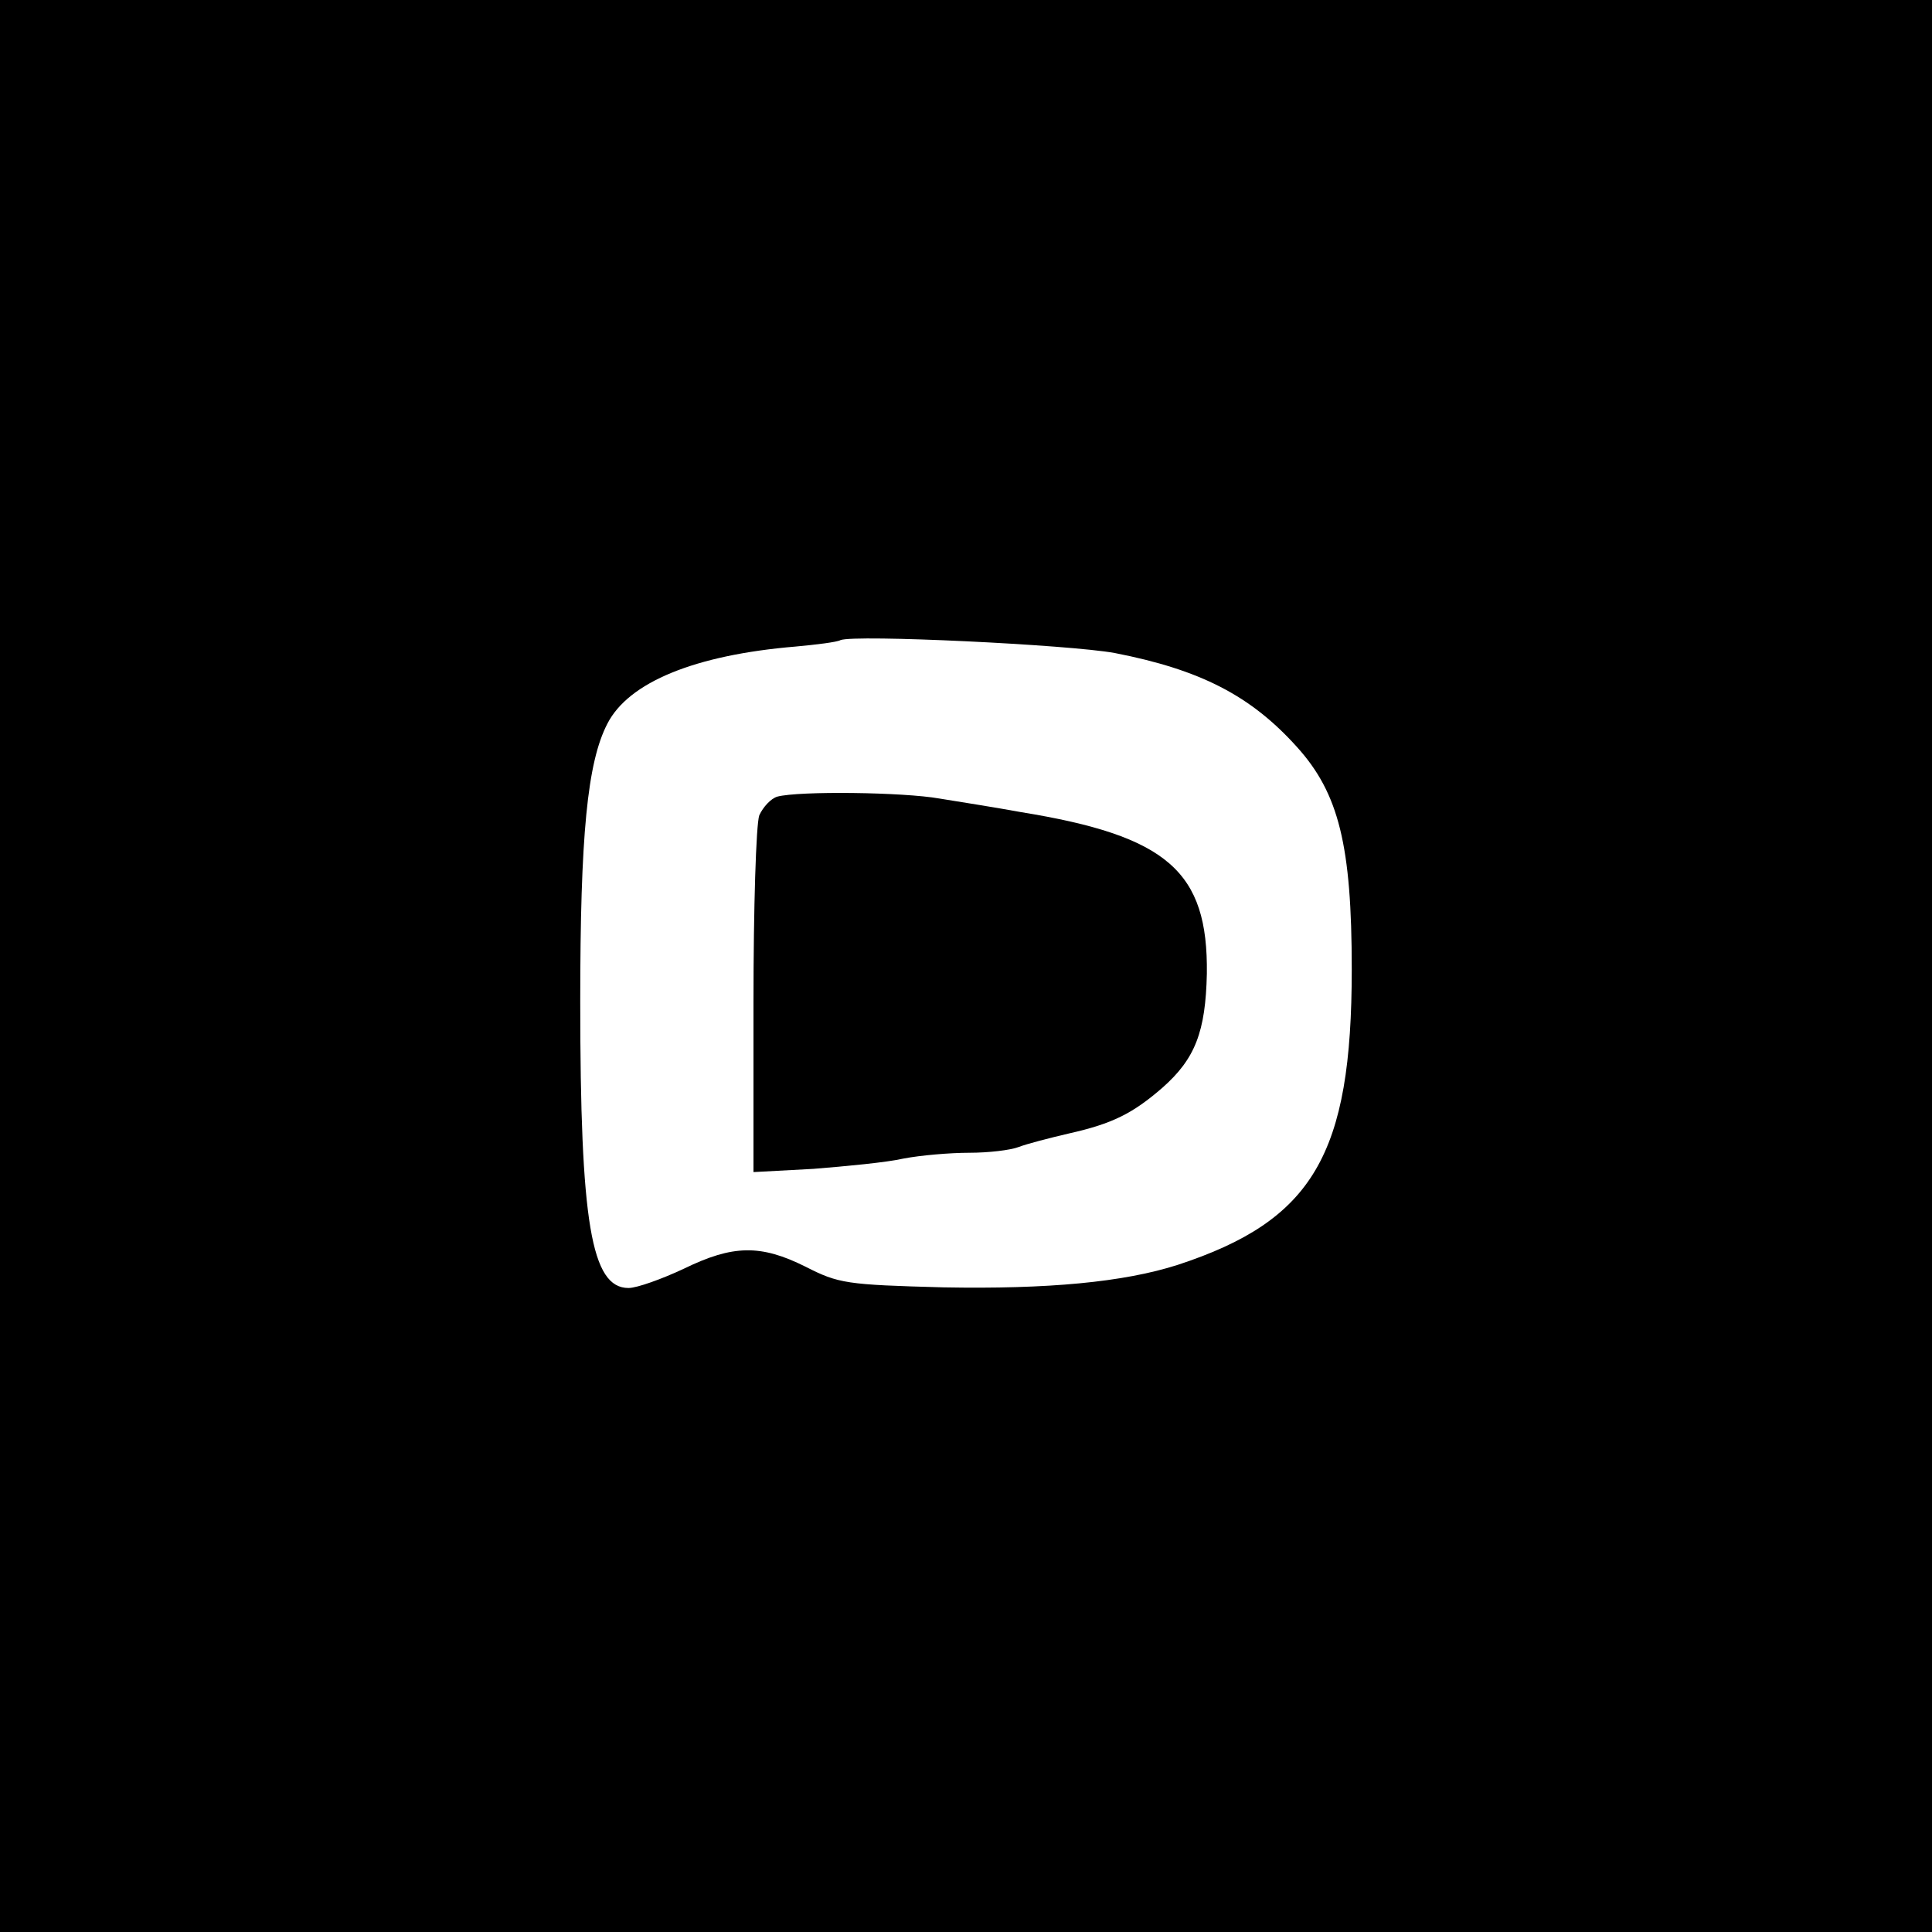 <?xml version="1.0" standalone="no"?>
<!DOCTYPE svg PUBLIC "-//W3C//DTD SVG 20010904//EN"
 "http://www.w3.org/TR/2001/REC-SVG-20010904/DTD/svg10.dtd">
<svg version="1.0" xmlns="http://www.w3.org/2000/svg"
 width="300pt" height="300pt" viewBox="0 0 300 300"
 preserveAspectRatio="xMidYMid meet">
<g transform="translate(0,300) scale(0.1,-0.1)"
fill="#000000" stroke="none">
<path d="M0 1500 l0 -1500 1500 0 1500 0 0 1500 0 1500 -1500 0 -1500 0 0
-1500z m1731 486 c133 -26 211 -66 283 -146 65 -72 85 -153 85 -345 0 -288
-60 -390 -270 -459 -84 -27 -202 -38 -364 -35 -151 4 -163 6 -214 32 -70 35
-113 34 -189 -3 -34 -16 -73 -30 -86 -30 -58 0 -75 102 -75 445 0 258 11 371
42 431 33 65 137 107 292 120 33 3 65 7 70 10 22 9 355 -7 426 -20z"/>
<path d="M1207 1763 c-10 -3 -22 -16 -28 -29 -5 -14 -9 -144 -9 -290 l0 -264
93 5 c50 4 114 10 140 16 26 5 72 9 102 9 30 0 64 4 77 9 13 5 48 14 78 21 67
15 99 31 145 71 51 45 67 87 69 177 2 159 -61 214 -289 251 -38 7 -95 16 -126
21 -56 10 -218 12 -252 3z"/>
</g>
</svg>
